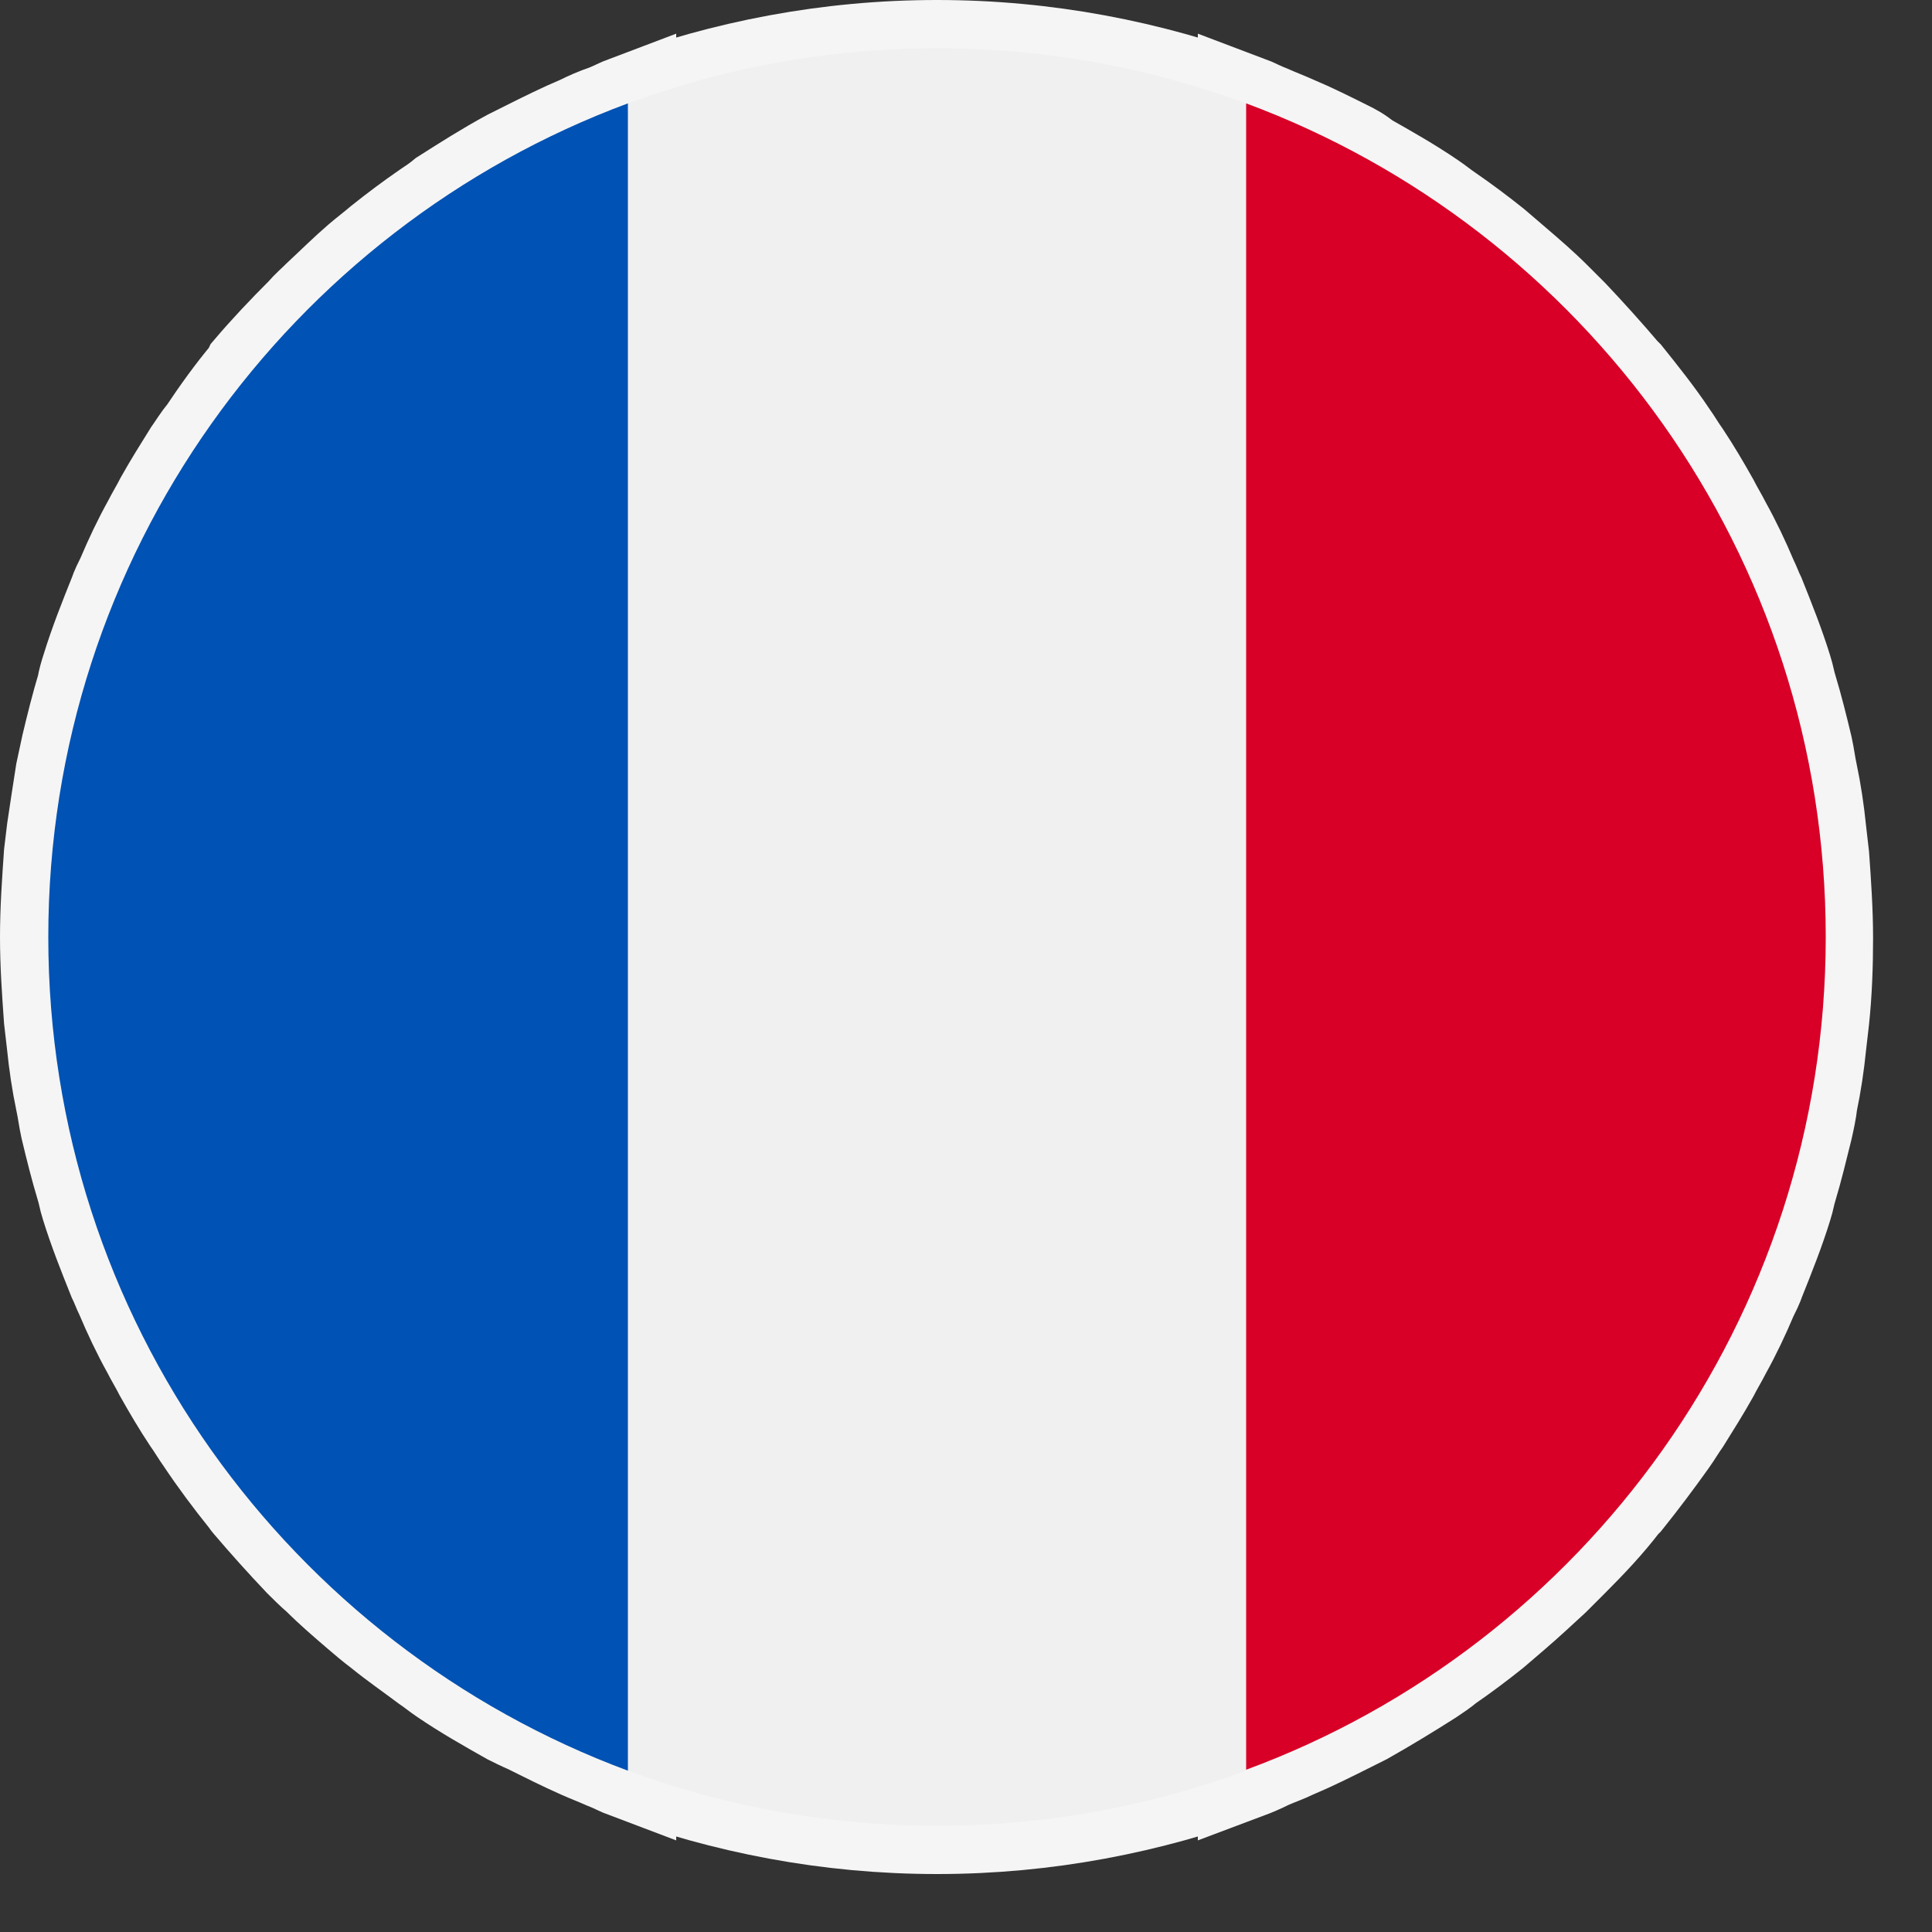 <svg width="20" height="20" viewBox="0 0 20 20" fill="none" xmlns="http://www.w3.org/2000/svg">
<rect x="0" y="0" width="20" height="20" fill="#333333" stroke="none"/>
<g clip-path="url(#clip0)">
<path d="M16.79 15.55C16.8 15.54 16.81 15.53 16.82 15.52C16.98 15.32 17.13 15.12 17.28 14.91C17.33 14.84 17.37 14.77 17.42 14.7C17.52 14.54 17.62 14.38 17.71 14.22C17.75 14.14 17.8 14.06 17.84 13.98C17.94 13.8 18.03 13.61 18.11 13.42C18.14 13.36 18.17 13.3 18.19 13.24C18.29 12.99 18.39 12.74 18.47 12.48C18.49 12.42 18.5 12.35 18.52 12.29C18.58 12.09 18.63 11.88 18.68 11.68C18.7 11.59 18.72 11.5 18.73 11.41C18.77 11.22 18.8 11.02 18.82 10.82C18.83 10.73 18.84 10.65 18.85 10.56C18.88 10.28 18.89 9.99 18.89 9.71C18.89 9.43 18.87 9.14 18.85 8.86C18.84 8.77 18.83 8.69 18.82 8.6C18.8 8.4 18.77 8.2 18.73 8.01C18.71 7.92 18.7 7.83 18.68 7.74C18.63 7.53 18.58 7.33 18.52 7.13C18.5 7.07 18.49 7 18.47 6.94C18.39 6.68 18.29 6.43 18.19 6.18C18.16 6.12 18.14 6.06 18.11 6C18.03 5.81 17.94 5.62 17.84 5.44C17.8 5.36 17.75 5.28 17.71 5.2C17.62 5.04 17.52 4.87 17.42 4.72C17.37 4.65 17.33 4.58 17.28 4.51C17.14 4.3 16.98 4.1 16.82 3.9C16.81 3.89 16.8 3.88 16.79 3.87C16.62 3.67 16.44 3.47 16.26 3.28C16.2 3.22 16.14 3.16 16.08 3.1C15.95 2.97 15.81 2.85 15.67 2.73C15.6 2.67 15.53 2.61 15.46 2.55C15.31 2.43 15.15 2.31 14.99 2.2C14.93 2.16 14.87 2.11 14.81 2.07C14.59 1.92 14.36 1.79 14.13 1.66C14.06 1.6 14 1.57 13.94 1.54C13.76 1.45 13.58 1.36 13.39 1.28C13.3 1.24 13.22 1.21 13.13 1.17C13.05 1.14 12.98 1.1 12.9 1.07V1.08C11.9 0.71 10.83 0.5 9.7 0.5C8.57 0.5 7.5 0.71 6.5 1.08V1.07C6.42 1.1 6.35 1.14 6.27 1.17C6.18 1.2 6.09 1.24 6.01 1.28C5.82 1.36 5.64 1.45 5.46 1.54C5.4 1.57 5.34 1.6 5.28 1.63C5.04 1.76 4.82 1.9 4.6 2.04C4.54 2.09 4.48 2.13 4.42 2.17C4.26 2.28 4.1 2.4 3.95 2.52C3.88 2.58 3.8 2.64 3.73 2.7C3.59 2.82 3.46 2.95 3.32 3.08C3.26 3.14 3.2 3.19 3.14 3.26C2.95 3.45 2.77 3.64 2.6 3.84C2.59 3.86 2.59 3.87 2.58 3.88C2.42 4.07 2.27 4.28 2.13 4.49C2.07 4.56 2.03 4.63 1.98 4.7C1.88 4.86 1.78 5.02 1.69 5.18C1.65 5.26 1.6 5.34 1.56 5.42C1.46 5.6 1.37 5.79 1.29 5.98C1.26 6.04 1.23 6.1 1.21 6.16C1.11 6.41 1.01 6.66 0.93 6.92C0.91 6.98 0.89 7.05 0.88 7.11C0.82 7.31 0.77 7.51 0.72 7.72C0.7 7.81 0.68 7.91 0.66 8C0.63 8.19 0.6 8.39 0.57 8.59C0.56 8.67 0.55 8.76 0.54 8.84C0.52 9.13 0.5 9.41 0.5 9.7C0.5 9.99 0.52 10.27 0.54 10.55C0.55 10.64 0.56 10.72 0.57 10.81C0.59 11.01 0.62 11.21 0.66 11.4C0.68 11.49 0.69 11.58 0.71 11.67C0.76 11.88 0.81 12.08 0.87 12.28C0.89 12.34 0.9 12.41 0.92 12.47C1 12.73 1.1 12.98 1.2 13.23C1.23 13.29 1.25 13.35 1.28 13.41C1.36 13.6 1.45 13.79 1.55 13.97C1.59 14.05 1.64 14.13 1.68 14.21C1.77 14.37 1.87 14.54 1.97 14.69C2.02 14.76 2.06 14.83 2.11 14.9C2.25 15.11 2.4 15.31 2.56 15.51C2.57 15.52 2.58 15.54 2.59 15.55C2.76 15.75 2.94 15.95 3.12 16.14C3.18 16.2 3.24 16.26 3.31 16.32C3.44 16.45 3.58 16.57 3.72 16.69C3.79 16.75 3.86 16.81 3.94 16.87C4.1 17 4.26 17.11 4.42 17.23C4.48 17.27 4.54 17.32 4.6 17.36C4.82 17.51 5.05 17.64 5.28 17.77C5.34 17.8 5.4 17.83 5.47 17.86C5.65 17.95 5.83 18.04 6.01 18.12C6.1 18.16 6.18 18.19 6.27 18.23C6.35 18.26 6.42 18.3 6.5 18.33V18.32C7.5 18.69 8.57 18.9 9.7 18.9C10.83 18.9 11.9 18.69 12.9 18.32V18.33C12.98 18.3 13.05 18.27 13.13 18.23C13.22 18.19 13.31 18.16 13.39 18.12C13.58 18.04 13.76 17.95 13.94 17.86C14 17.83 14.06 17.8 14.12 17.77C14.35 17.64 14.58 17.5 14.8 17.36C14.86 17.32 14.92 17.28 14.98 17.23C15.14 17.12 15.3 17 15.45 16.88C15.52 16.82 15.59 16.76 15.66 16.7C15.8 16.58 15.94 16.45 16.07 16.33C16.13 16.27 16.19 16.21 16.25 16.15C16.45 15.95 16.63 15.76 16.79 15.55Z" fill="#F5F5F5" stroke="#F5F5F5" stroke-miterlimit="10"/>
<path d="M9.7 18.9C14.781 18.9 18.9 14.781 18.9 9.7C18.9 4.619 14.781 0.5 9.7 0.5C4.619 0.5 0.5 4.619 0.5 9.7C0.5 14.781 4.619 18.9 9.7 18.9Z" fill="#F0F0F0"/>
<path d="M18.9 9.7C18.9 5.74 16.4 2.37 12.9 1.07V18.32C16.4 17.03 18.9 13.65 18.9 9.7Z" fill="#D80027"/>
<path d="M0.5 9.7C0.5 13.66 3 17.03 6.5 18.33V1.07C3 2.37 0.5 5.74 0.5 9.7Z" fill="#0052B4"/>
</g>
<defs>
<clipPath id="clip0">
<rect width="19.4" height="19.4" fill="white"/>
</clipPath>
</defs>
</svg>
